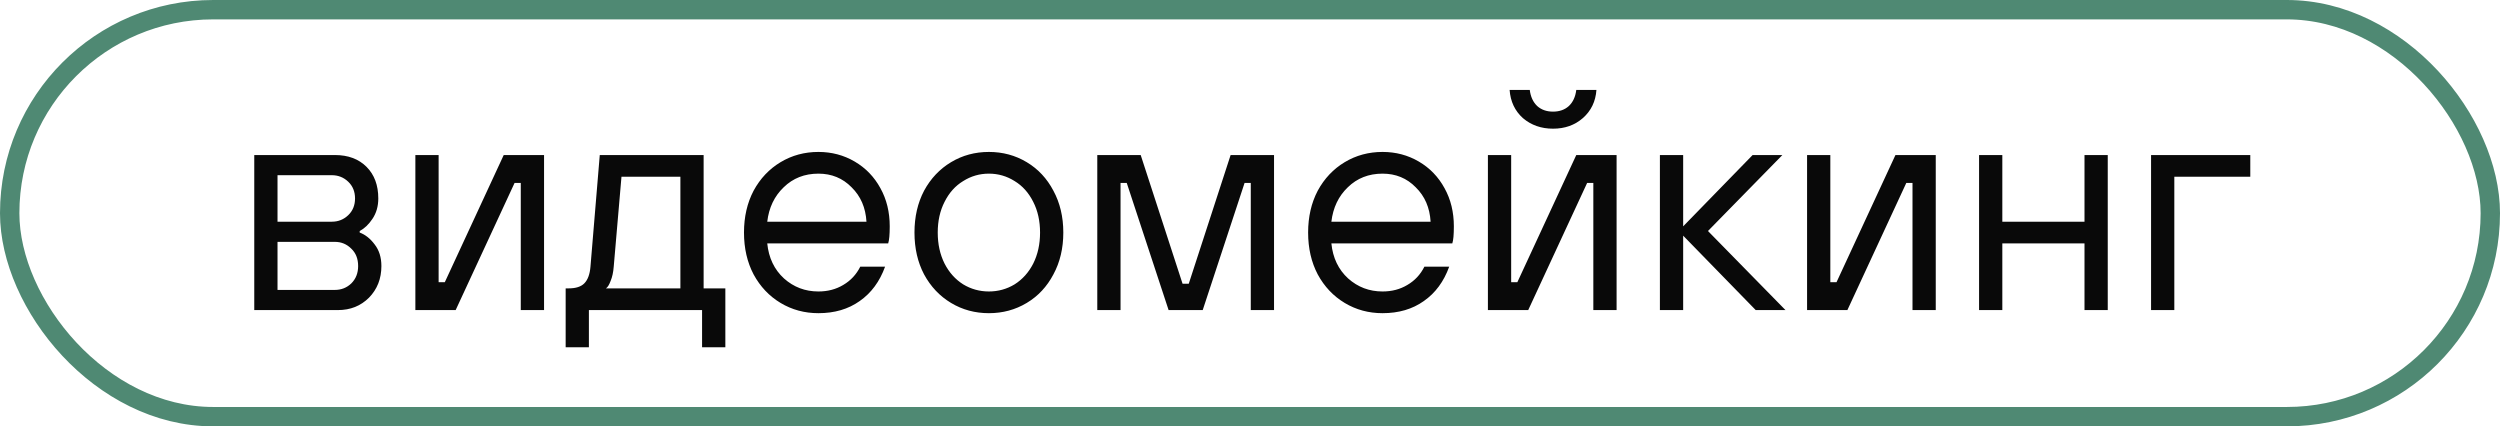 <?xml version="1.0" encoding="UTF-8"?> <svg xmlns="http://www.w3.org/2000/svg" width="129" height="22" viewBox="0 0 129 22" fill="none"><rect x="0.5" y="0.5" width="128" height="21" rx="10.5" stroke="#4F8973"></rect><path d="M13.12 16V8H17.28C17.963 8 18.507 8.203 18.912 8.608C19.317 9.013 19.52 9.557 19.52 10.24C19.52 10.645 19.419 10.997 19.216 11.296C19.024 11.584 18.805 11.792 18.56 11.92V12C18.848 12.107 19.104 12.309 19.328 12.608C19.563 12.907 19.68 13.28 19.68 13.728C19.68 14.379 19.467 14.923 19.04 15.36C18.613 15.787 18.08 16 17.44 16H13.12ZM17.12 11.44C17.451 11.44 17.733 11.328 17.968 11.104C18.203 10.88 18.32 10.592 18.32 10.24C18.32 9.888 18.203 9.6 17.968 9.376C17.733 9.152 17.451 9.04 17.12 9.04H14.32V11.44H17.12ZM17.28 14.96C17.611 14.96 17.893 14.848 18.128 14.624C18.363 14.389 18.48 14.091 18.48 13.728C18.48 13.355 18.363 13.056 18.128 12.832C17.893 12.597 17.611 12.48 17.28 12.48H14.32V14.96H17.28ZM23.512 16H21.433V8H22.633V14.56H22.953L25.992 8H28.073V16H26.872V9.44H26.552L23.512 16ZM29.188 17.92V14.88H29.348C29.71 14.88 29.977 14.795 30.148 14.624C30.329 14.443 30.436 14.155 30.468 13.76L30.948 8H36.307V14.88H37.428V17.92H36.227V16H30.387V17.92H29.188ZM35.108 14.88V9.12H32.068L31.668 13.76C31.646 14.048 31.593 14.293 31.508 14.496C31.433 14.699 31.353 14.827 31.267 14.88H35.108ZM42.23 16.16C41.515 16.16 40.865 15.984 40.278 15.632C39.691 15.28 39.227 14.789 38.886 14.16C38.555 13.531 38.39 12.811 38.39 12C38.39 11.189 38.555 10.469 38.886 9.84C39.227 9.211 39.691 8.72 40.278 8.368C40.865 8.016 41.515 7.84 42.23 7.84C42.913 7.84 43.537 8.005 44.102 8.336C44.667 8.667 45.11 9.125 45.43 9.712C45.75 10.288 45.91 10.944 45.91 11.68C45.91 12.107 45.883 12.4 45.83 12.56H39.59C39.665 13.307 39.953 13.909 40.454 14.368C40.955 14.816 41.547 15.04 42.23 15.04C42.71 15.04 43.137 14.928 43.51 14.704C43.894 14.48 44.187 14.165 44.39 13.76H45.67C45.393 14.528 44.955 15.12 44.358 15.536C43.771 15.952 43.062 16.16 42.23 16.16ZM44.71 11.44C44.667 10.715 44.411 10.123 43.942 9.664C43.483 9.195 42.913 8.96 42.23 8.96C41.515 8.96 40.918 9.195 40.438 9.664C39.958 10.123 39.675 10.715 39.59 11.44H44.71ZM51.027 16.16C50.312 16.16 49.661 15.984 49.075 15.632C48.488 15.28 48.024 14.789 47.683 14.16C47.352 13.531 47.187 12.811 47.187 12C47.187 11.189 47.352 10.469 47.683 9.84C48.024 9.211 48.488 8.72 49.075 8.368C49.661 8.016 50.312 7.84 51.027 7.84C51.742 7.84 52.392 8.016 52.979 8.368C53.566 8.72 54.024 9.211 54.355 9.84C54.696 10.469 54.867 11.189 54.867 12C54.867 12.811 54.696 13.531 54.355 14.16C54.024 14.789 53.566 15.28 52.979 15.632C52.392 15.984 51.742 16.16 51.027 16.16ZM51.027 15.04C51.507 15.04 51.95 14.917 52.355 14.672C52.76 14.416 53.08 14.059 53.315 13.6C53.55 13.131 53.667 12.597 53.667 12C53.667 11.403 53.55 10.875 53.315 10.416C53.08 9.947 52.76 9.589 52.355 9.344C51.95 9.088 51.507 8.96 51.027 8.96C50.547 8.96 50.104 9.088 49.699 9.344C49.294 9.589 48.974 9.947 48.739 10.416C48.504 10.875 48.387 11.403 48.387 12C48.387 12.597 48.504 13.131 48.739 13.6C48.974 14.059 49.294 14.416 49.699 14.672C50.104 14.917 50.547 15.04 51.027 15.04ZM57.82 16H56.62V8H58.86L61.02 14.64H61.34L63.5 8H65.74V16H64.54V9.44H64.22L62.06 16H60.3L58.14 9.44H57.82V16ZM71.339 16.16C70.625 16.16 69.974 15.984 69.387 15.632C68.801 15.28 68.337 14.789 67.995 14.16C67.665 13.531 67.499 12.811 67.499 12C67.499 11.189 67.665 10.469 67.995 9.84C68.337 9.211 68.801 8.72 69.387 8.368C69.974 8.016 70.625 7.84 71.339 7.84C72.022 7.84 72.646 8.005 73.211 8.336C73.777 8.667 74.219 9.125 74.539 9.712C74.859 10.288 75.019 10.944 75.019 11.68C75.019 12.107 74.993 12.4 74.939 12.56H68.699C68.774 13.307 69.062 13.909 69.563 14.368C70.065 14.816 70.657 15.04 71.339 15.04C71.819 15.04 72.246 14.928 72.619 14.704C73.003 14.48 73.297 14.165 73.499 13.76H74.779C74.502 14.528 74.065 15.12 73.467 15.536C72.881 15.952 72.171 16.16 71.339 16.16ZM73.819 11.44C73.777 10.715 73.521 10.123 73.051 9.664C72.593 9.195 72.022 8.96 71.339 8.96C70.625 8.96 70.027 9.195 69.547 9.664C69.067 10.123 68.785 10.715 68.699 11.44H73.819ZM78.856 16H76.776V8H77.976V14.56H78.296L81.336 8H83.416V16H82.216V9.44H81.896L78.856 16ZM80.136 6.64C79.528 6.64 79.011 6.459 78.584 6.096C78.168 5.723 77.939 5.237 77.896 4.64H78.936C78.979 4.992 79.107 5.269 79.32 5.472C79.534 5.664 79.806 5.76 80.136 5.76C80.467 5.76 80.739 5.664 80.952 5.472C81.166 5.269 81.294 4.992 81.336 4.64H82.376C82.334 5.237 82.099 5.723 81.672 6.096C81.256 6.459 80.744 6.64 80.136 6.64ZM86.851 16H85.651V8H86.851V11.68L90.435 8H91.971L88.131 11.92L92.131 16H90.595L86.851 12.16V16ZM95.325 16H93.245V8H94.445V14.56H94.765L97.805 8H99.885V16H98.685V9.44H98.365L95.325 16ZM103.32 16H102.12V8H103.32V11.44H107.56V8H108.76V16H107.56V12.56H103.32V16ZM112.195 16H110.995V8H116.115V9.12H112.195V16Z" fill="#090909"></path></svg> 